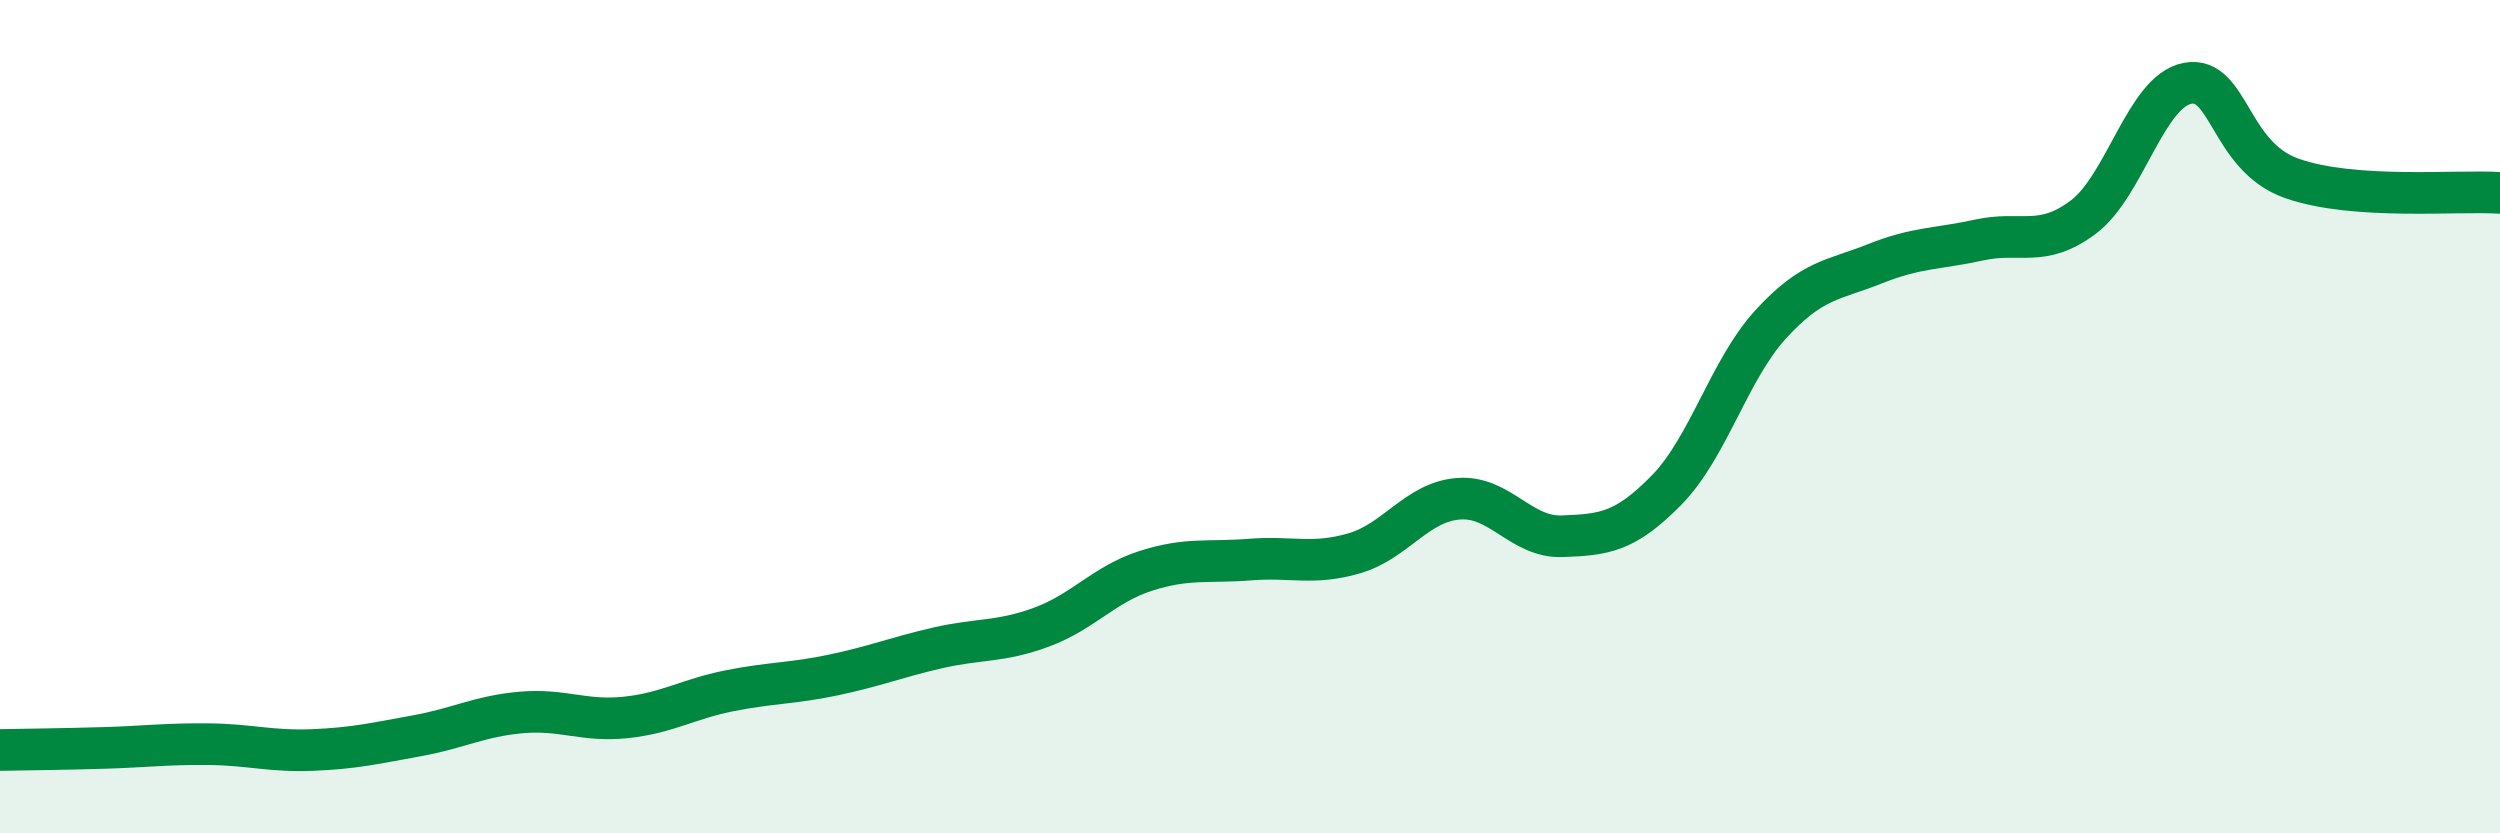
    <svg width="60" height="20" viewBox="0 0 60 20" xmlns="http://www.w3.org/2000/svg">
      <path
        d="M 0,18 C 0.5,17.99 1.5,17.98 2.5,17.95 C 3.5,17.92 4,17.85 5,17.86 C 6,17.87 6.5,18.04 7.5,18 C 8.5,17.96 9,17.84 10,17.66 C 11,17.48 11.5,17.19 12.5,17.1 C 13.5,17.01 14,17.32 15,17.22 C 16,17.12 16.5,16.78 17.5,16.58 C 18.5,16.38 19,16.41 20,16.2 C 21,15.99 21.5,15.78 22.5,15.55 C 23.5,15.32 24,15.42 25,15.05 C 26,14.68 26.5,14.02 27.5,13.7 C 28.5,13.38 29,13.51 30,13.43 C 31,13.35 31.5,13.57 32.5,13.28 C 33.5,12.99 34,12.05 35,11.97 C 36,11.89 36.5,12.91 37.5,12.87 C 38.5,12.83 39,12.78 40,11.76 C 41,10.74 41.5,8.87 42.5,7.78 C 43.5,6.69 44,6.73 45,6.33 C 46,5.93 46.5,5.98 47.5,5.76 C 48.5,5.54 49,5.96 50,5.21 C 51,4.46 51.5,2.19 52.5,2 C 53.5,1.81 53.5,3.75 55,4.28 C 56.5,4.81 59,4.56 60,4.63L60 20L0 20Z"
        fill="#008740"
        opacity="0.1"
        stroke-linecap="round"
        stroke-linejoin="round"
      />
      <path
        d="M 0,18 C 0.5,17.99 1.5,17.98 2.5,17.95 C 3.5,17.92 4,17.85 5,17.86 C 6,17.87 6.5,18.04 7.5,18 C 8.5,17.96 9,17.84 10,17.66 C 11,17.48 11.5,17.19 12.5,17.1 C 13.5,17.01 14,17.32 15,17.22 C 16,17.12 16.5,16.78 17.5,16.58 C 18.5,16.38 19,16.41 20,16.2 C 21,15.99 21.5,15.78 22.5,15.55 C 23.5,15.32 24,15.42 25,15.05 C 26,14.68 26.5,14.02 27.5,13.7 C 28.5,13.38 29,13.51 30,13.43 C 31,13.35 31.5,13.57 32.5,13.28 C 33.5,12.99 34,12.05 35,11.97 C 36,11.89 36.5,12.91 37.5,12.87 C 38.5,12.83 39,12.78 40,11.76 C 41,10.74 41.5,8.87 42.5,7.78 C 43.5,6.69 44,6.73 45,6.33 C 46,5.93 46.5,5.98 47.5,5.76 C 48.5,5.54 49,5.96 50,5.21 C 51,4.46 51.5,2.19 52.5,2 C 53.5,1.81 53.5,3.75 55,4.28 C 56.5,4.81 59,4.56 60,4.63"
        stroke="#008740"
        stroke-width="1"
        fill="none"
        stroke-linecap="round"
        stroke-linejoin="round"
      />
    </svg>
  
